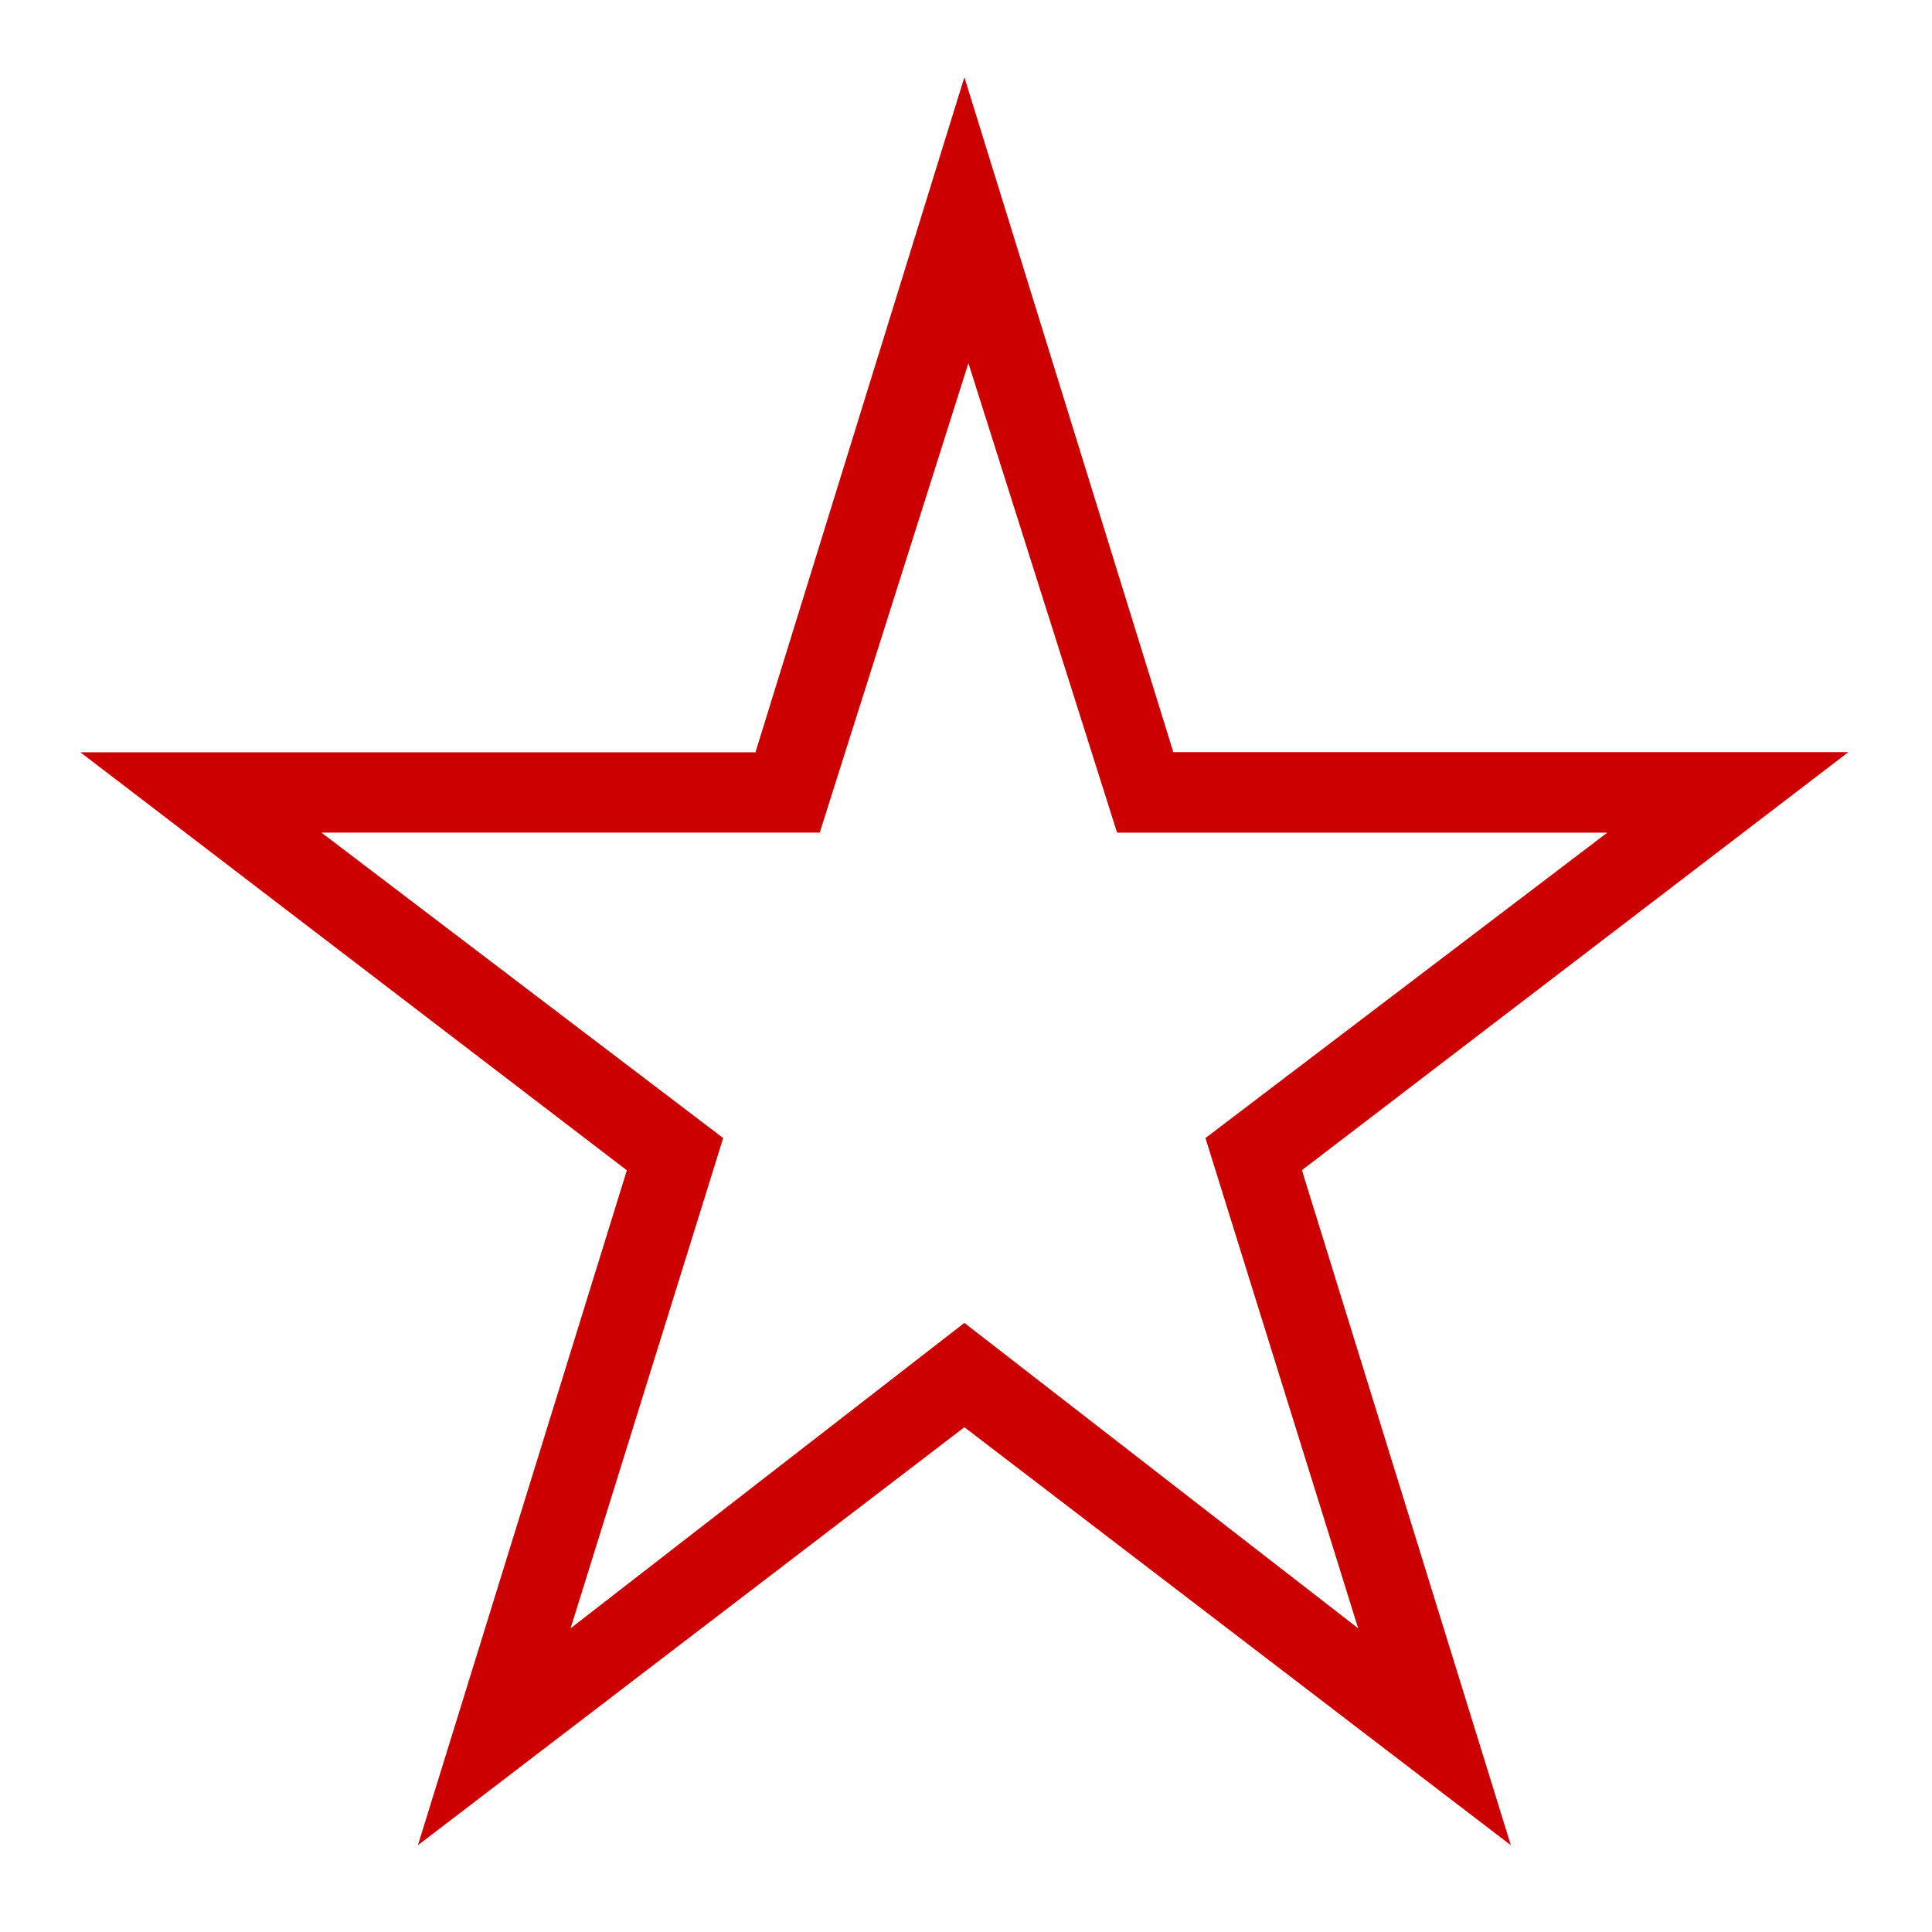 <svg id="img.small-icon" xmlns="http://www.w3.org/2000/svg" width="55" height="55" viewBox="0 0 55 55">
  <defs>
    <style>
      .cls-1 {
        fill: #c00;
      }

      .cls-2 {
        fill: none;
      }
    </style>
  </defs>
  <g id="Group_8410" data-name="Group 8410">
    <path id="star-o-bk" class="cls-1" d="M26.166,8.779l4.347,13.727H44.468L33.029,31.2l4.347,13.956-11.21-8.694-11.21,8.694L19.3,31.2,7.863,22.505H22.048L26.395,8.779M26.166,1,20.218,20.218H1l15.557,11.9L10.609,51.332l15.557-11.9,15.557,11.9L35.775,32.114l15.557-11.9H32.114Z" transform="translate(1.288 1.198)"/>
    <rect id="Rectangle_5352" data-name="Rectangle 5352" class="cls-2" width="55" height="55"/>
  </g>
</svg>
